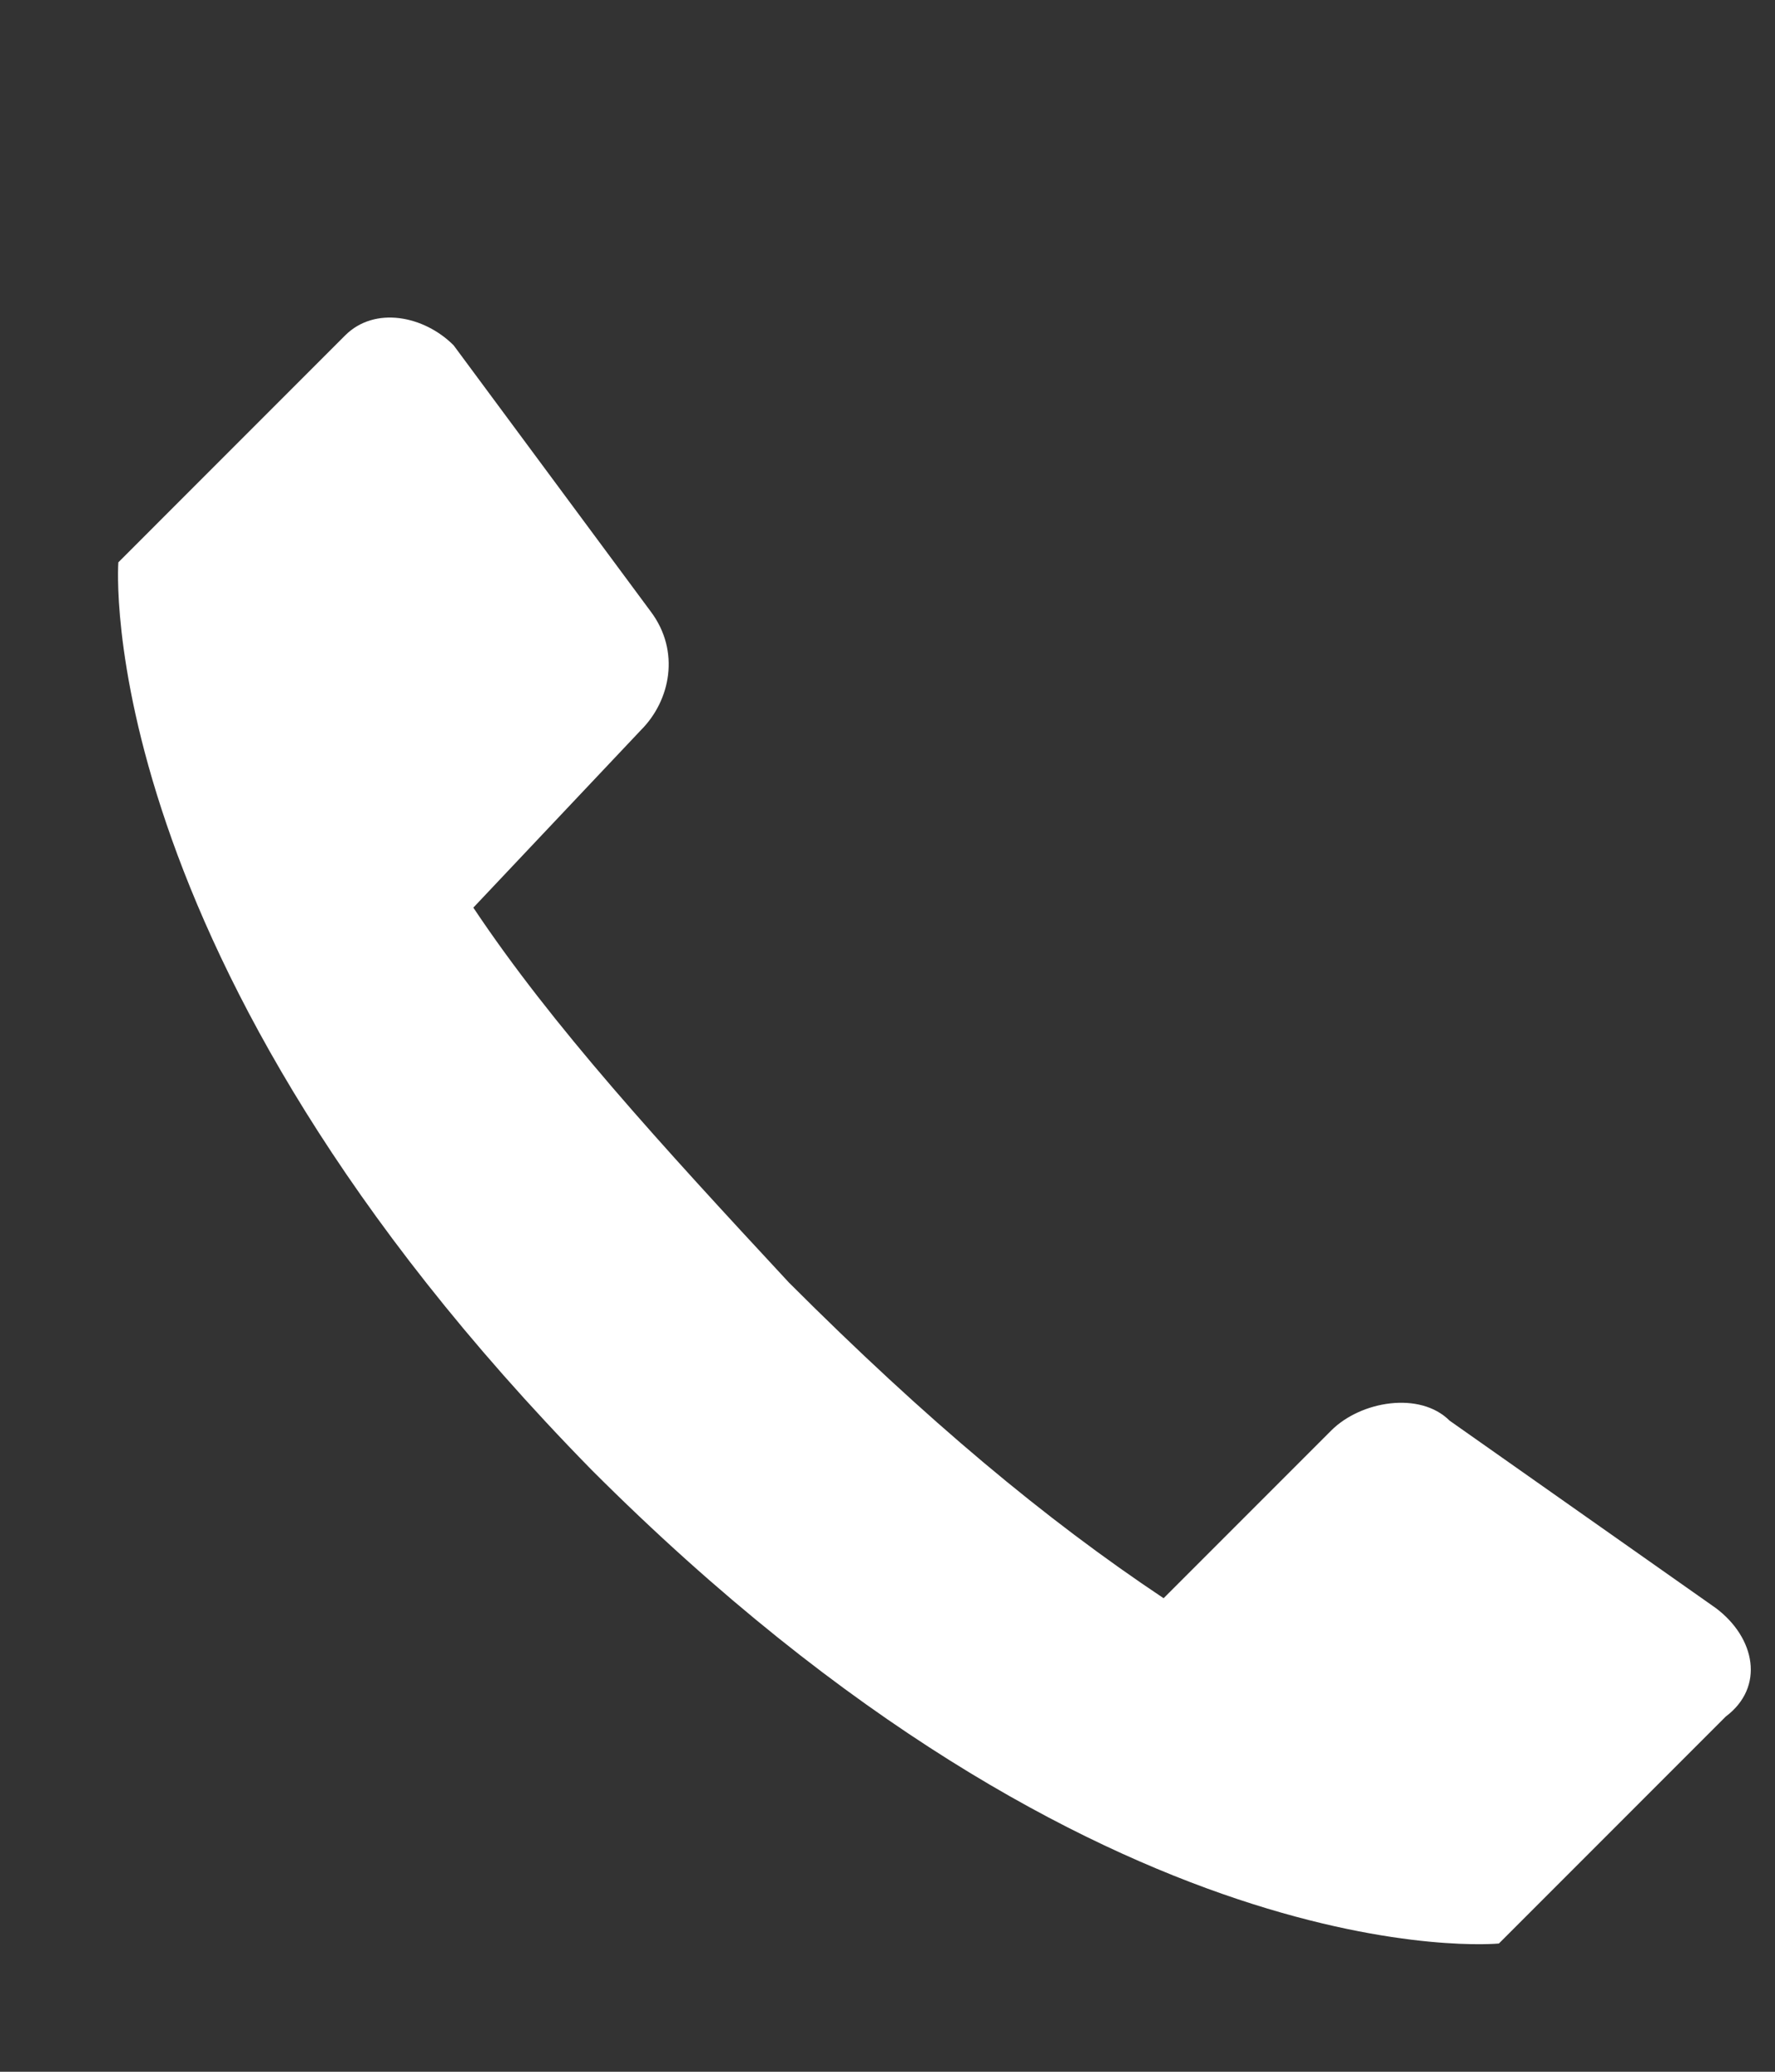 <?xml version="1.0" encoding="utf-8"?>
<!-- Generator: Adobe Illustrator 21.1.0, SVG Export Plug-In . SVG Version: 6.00 Build 0)  -->
<svg version="1.1" id="Ebene_1" xmlns="http://www.w3.org/2000/svg" xmlns:xlink="http://www.w3.org/1999/xlink" x="0px" y="0px"
	 viewBox="0 0 18 21" style="enable-background:new 0 0 18 21;" xml:space="preserve">
<rect x="0" y="0" width="18" height="21" fill="#333333" stroke="none"/>
<style type="text/css">
	.st0{enable-background:new    ;}
	.st1{fill:#FFFFFF;}
</style>
<g class="st0">
	<path class="st1" d="M3.5,3.4c0.3-0.3,0.8-0.2,1.1,0.1l2,2.7c0.3,0.4,0.2,0.9-0.1,1.2L4.8,9.2C5.6,10.4,6.7,11.6,8,13
		c1.4,1.4,2.6,2.4,3.8,3.2l1.7-1.7c0.3-0.3,0.9-0.4,1.2-0.1l2.7,1.9c0.4,0.3,0.5,0.8,0.1,1.1l-2.3,2.3c0,0-4,0.4-9.2-4.8
		C0.9,9.7,1.2,5.7,1.2,5.7L3.5,3.4z"/>
</g>
</svg>
